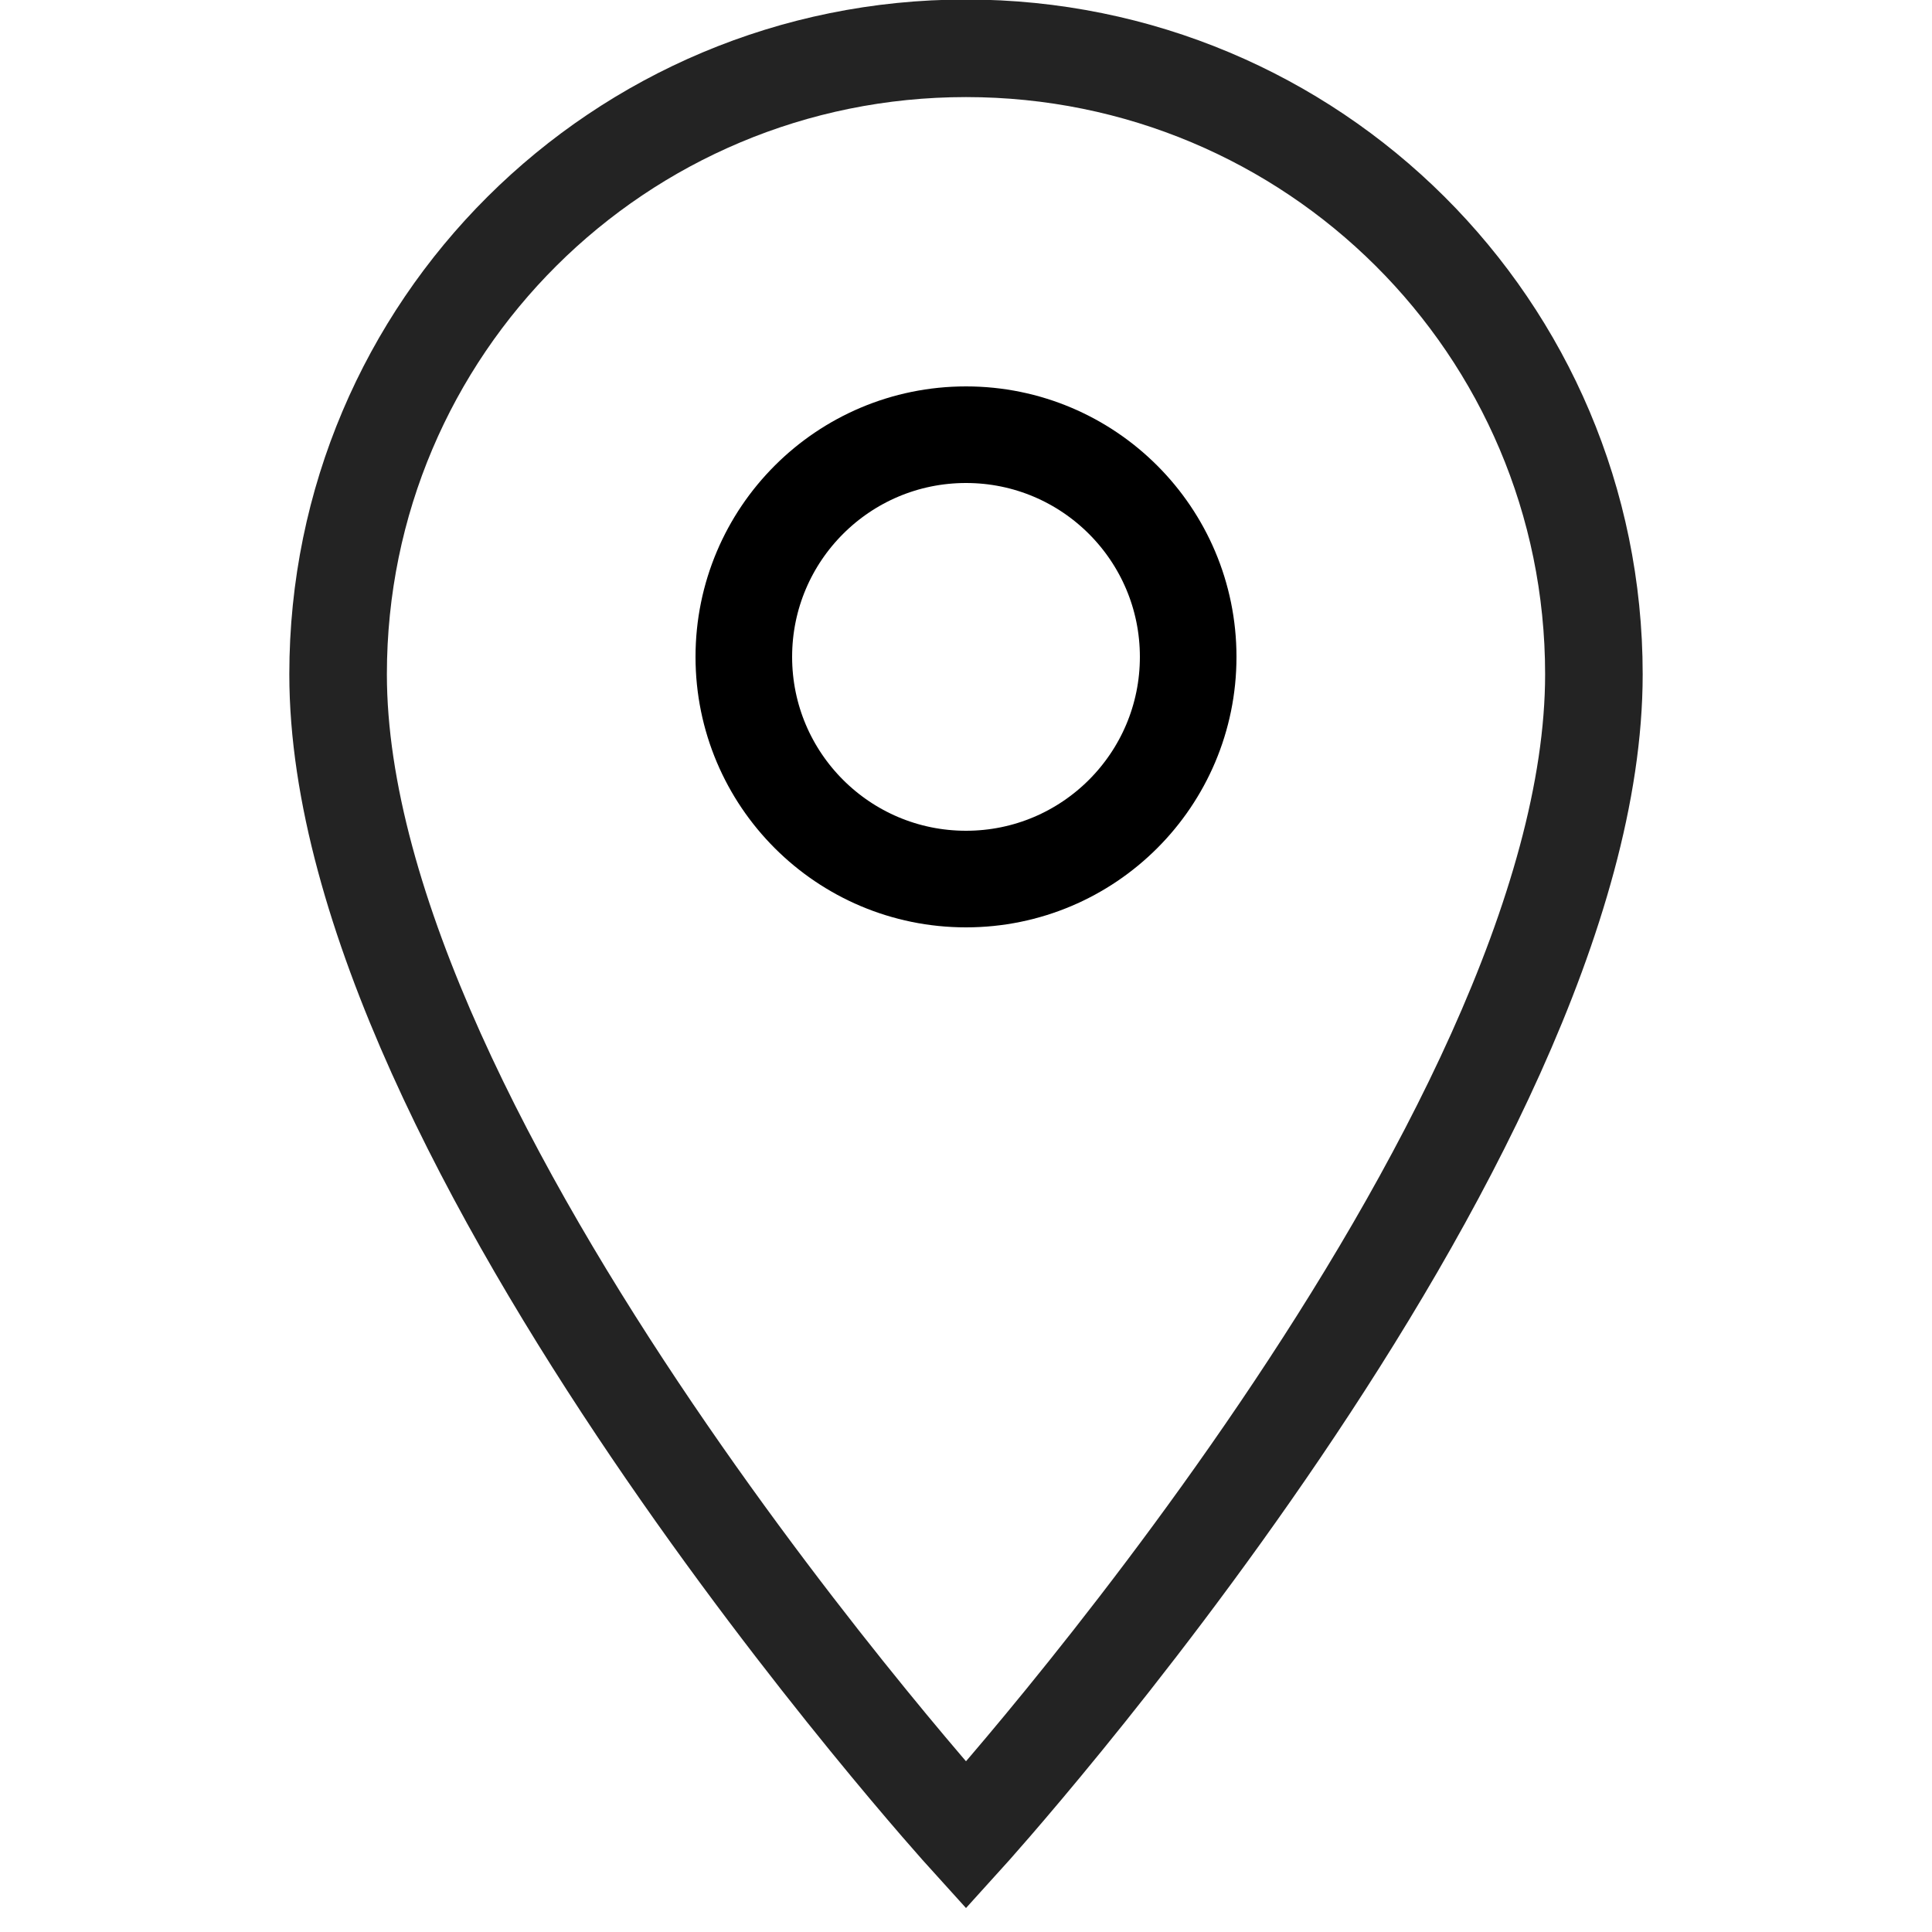 <svg width="20" height="20" viewBox="0 0 20 20" xmlns="http://www.w3.org/2000/svg" fill="currentColor"><path fill="none" stroke="#232323" stroke-width="1.01" d="M10,0.5 C6.41,0.5 3.5,3.39 3.5,6.98 C3.5,11.83 10,19 10,19 C10,19 16.5,11.83 16.5,6.98 C16.5,3.39 13.59,0.5 10,0.5 L10,0.5 Z"></path><circle fill="none" stroke="#000" cx="10" cy="6.8" r="2.3"></circle></svg>